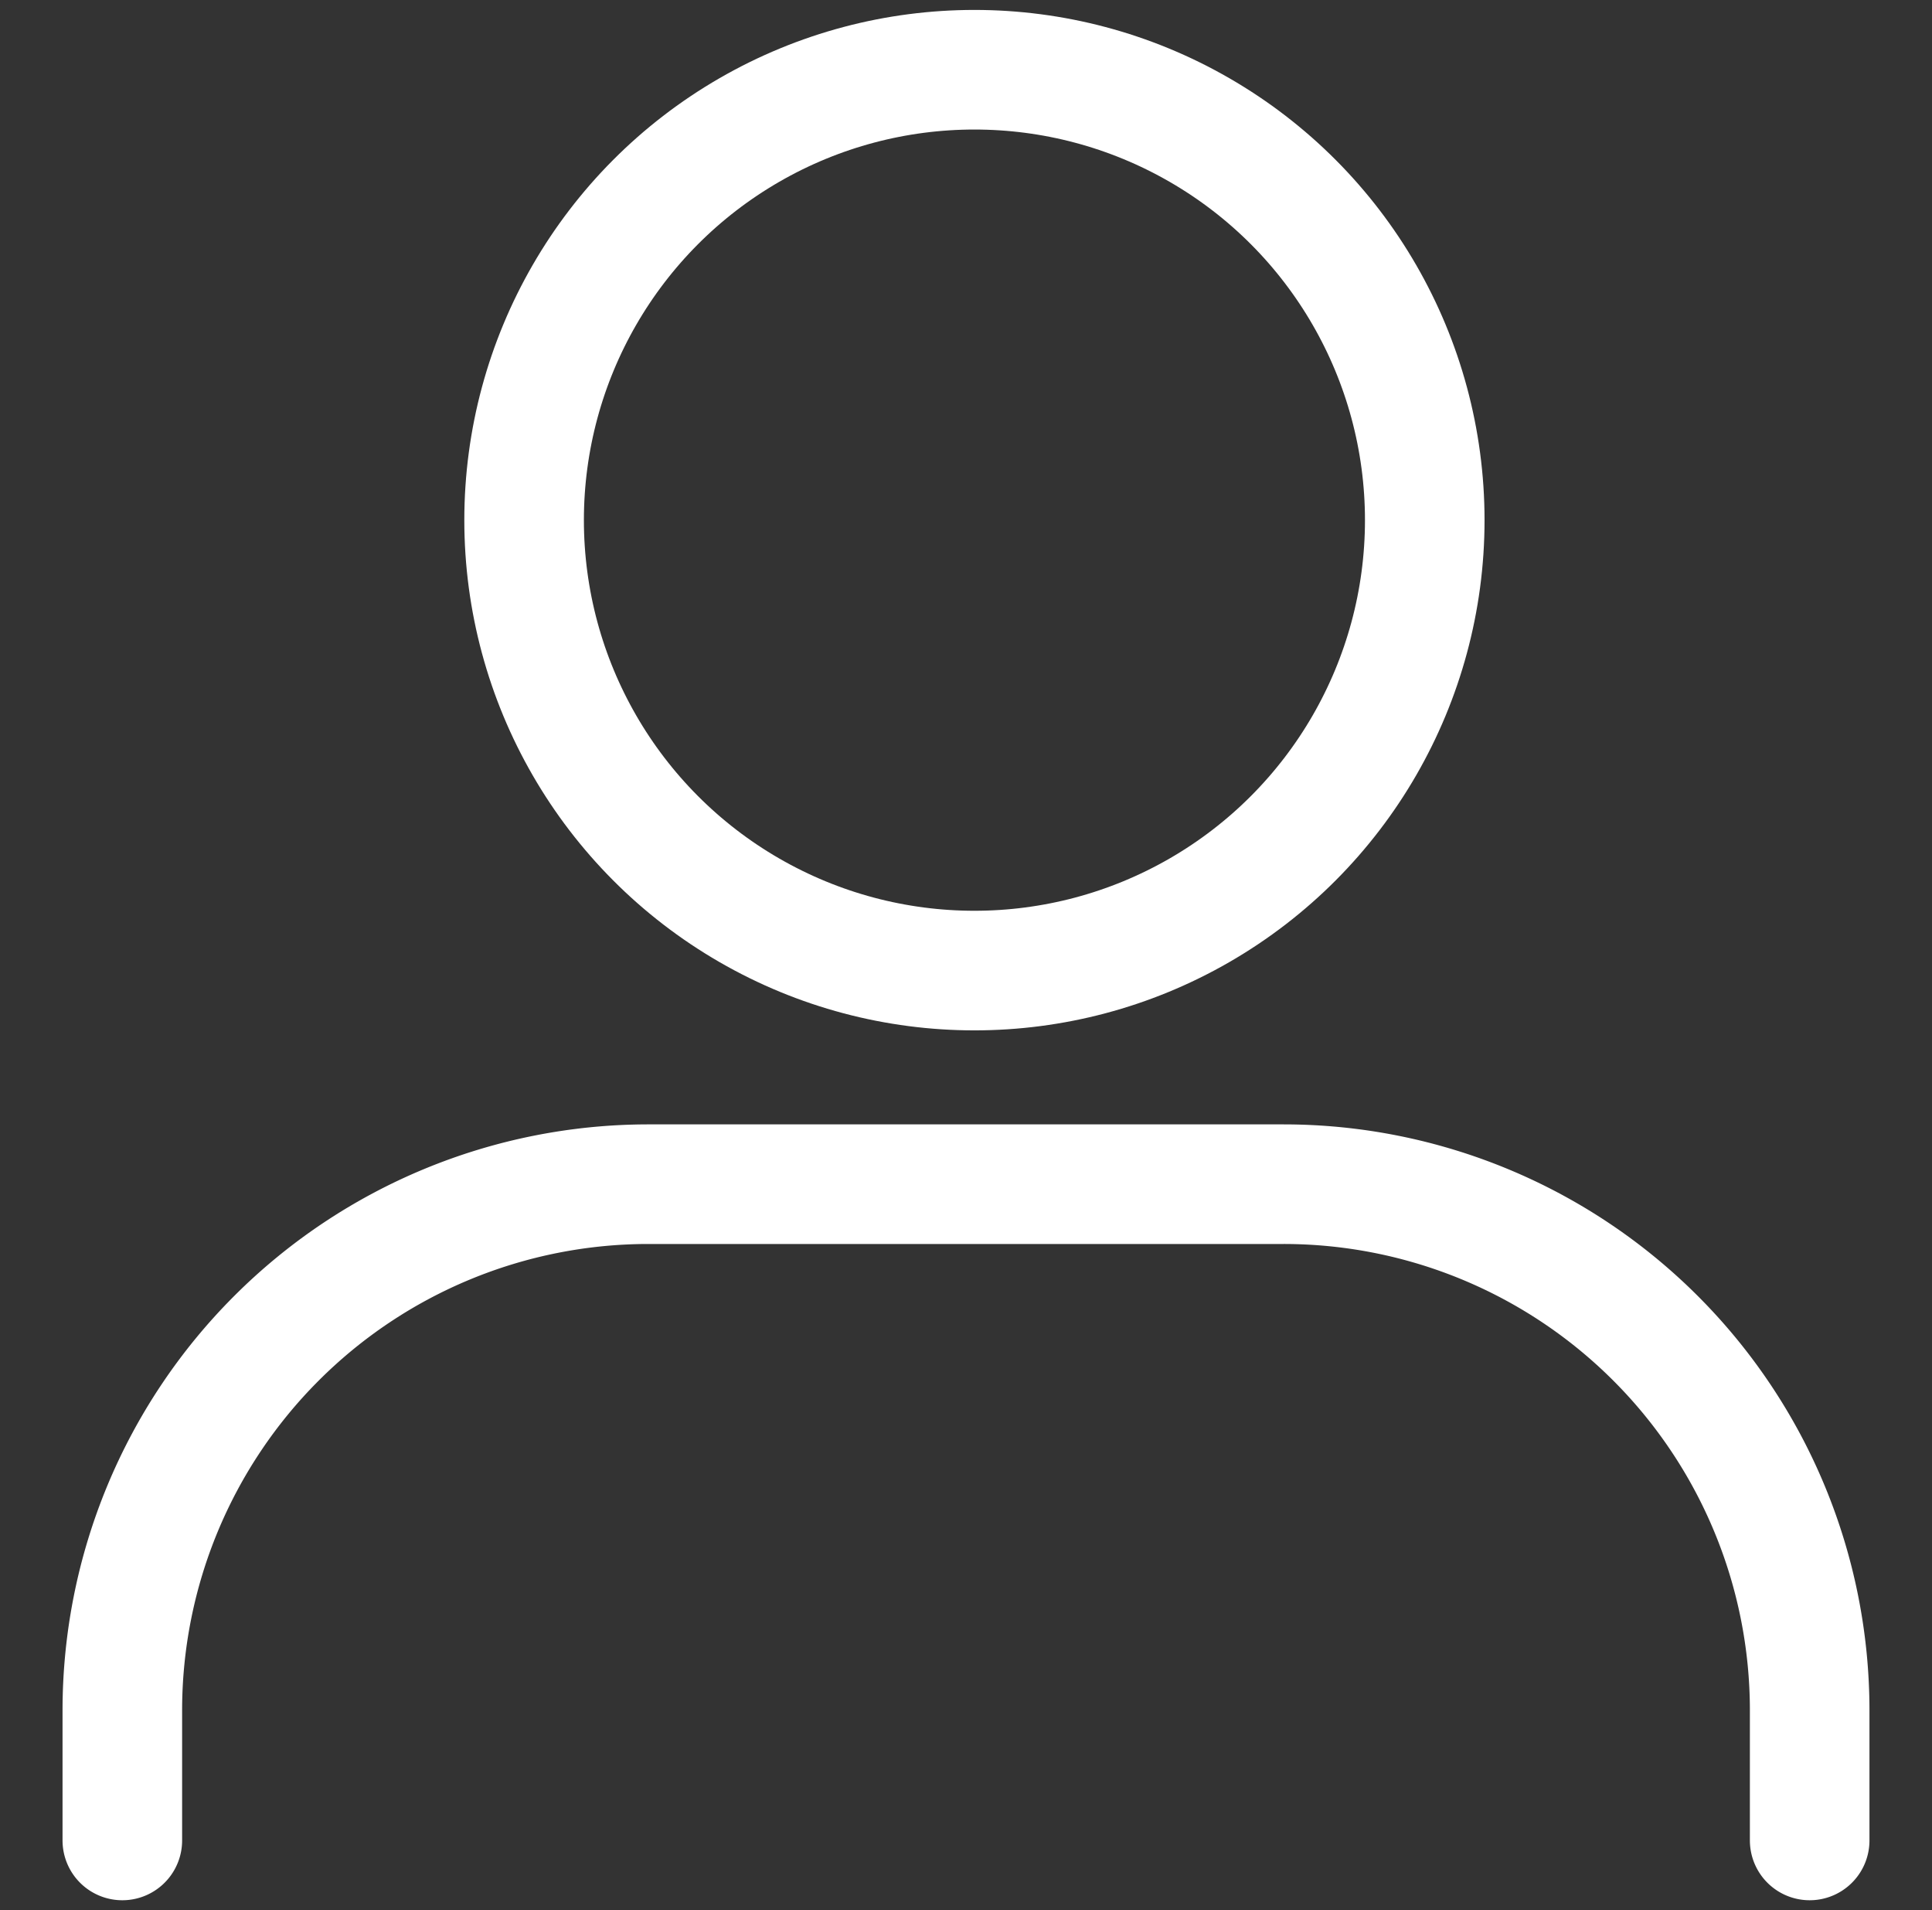 <svg xmlns="http://www.w3.org/2000/svg" xmlns:xlink="http://www.w3.org/1999/xlink" width="16.157" height="15.971" viewBox="0 0 16.157 15.971">
  <rect x="0" y="0" width="16.157" height="15.971" fill="#333333" stroke="none"/>
  <defs>
    <clipPath id="clip-path">
      <rect id="長方形_23548" data-name="長方形 23548" width="16.157" height="15.971" transform="translate(0 0)" fill="none" stroke="#fff" stroke-width="1"/>
    </clipPath>
  </defs>
  <g id="icon_kojin_w" transform="translate(0 1)">
    <g id="グループ_10920" data-name="グループ 10920" transform="translate(0 -1)" clip-path="url(#clip-path)">
      <circle id="楕円形_107" data-name="楕円形 107" cx="3.766" cy="3.766" r="3.766" transform="translate(4.383 0.583)" fill="none" stroke="#fff" stroke-linecap="round" stroke-width="1"/>
      <path id="パス_1845" data-name="パス 1845" d="M.5,34.687V33.6a4.4,4.4,0,0,1,4.4-4.4h5.311a4.4,4.4,0,0,1,4.4,4.4v1.087" transform="translate(0.523 -19.299)" fill="none" stroke="#fff" stroke-linecap="round" stroke-width="1"/>
    </g>
  </g>
</svg>
